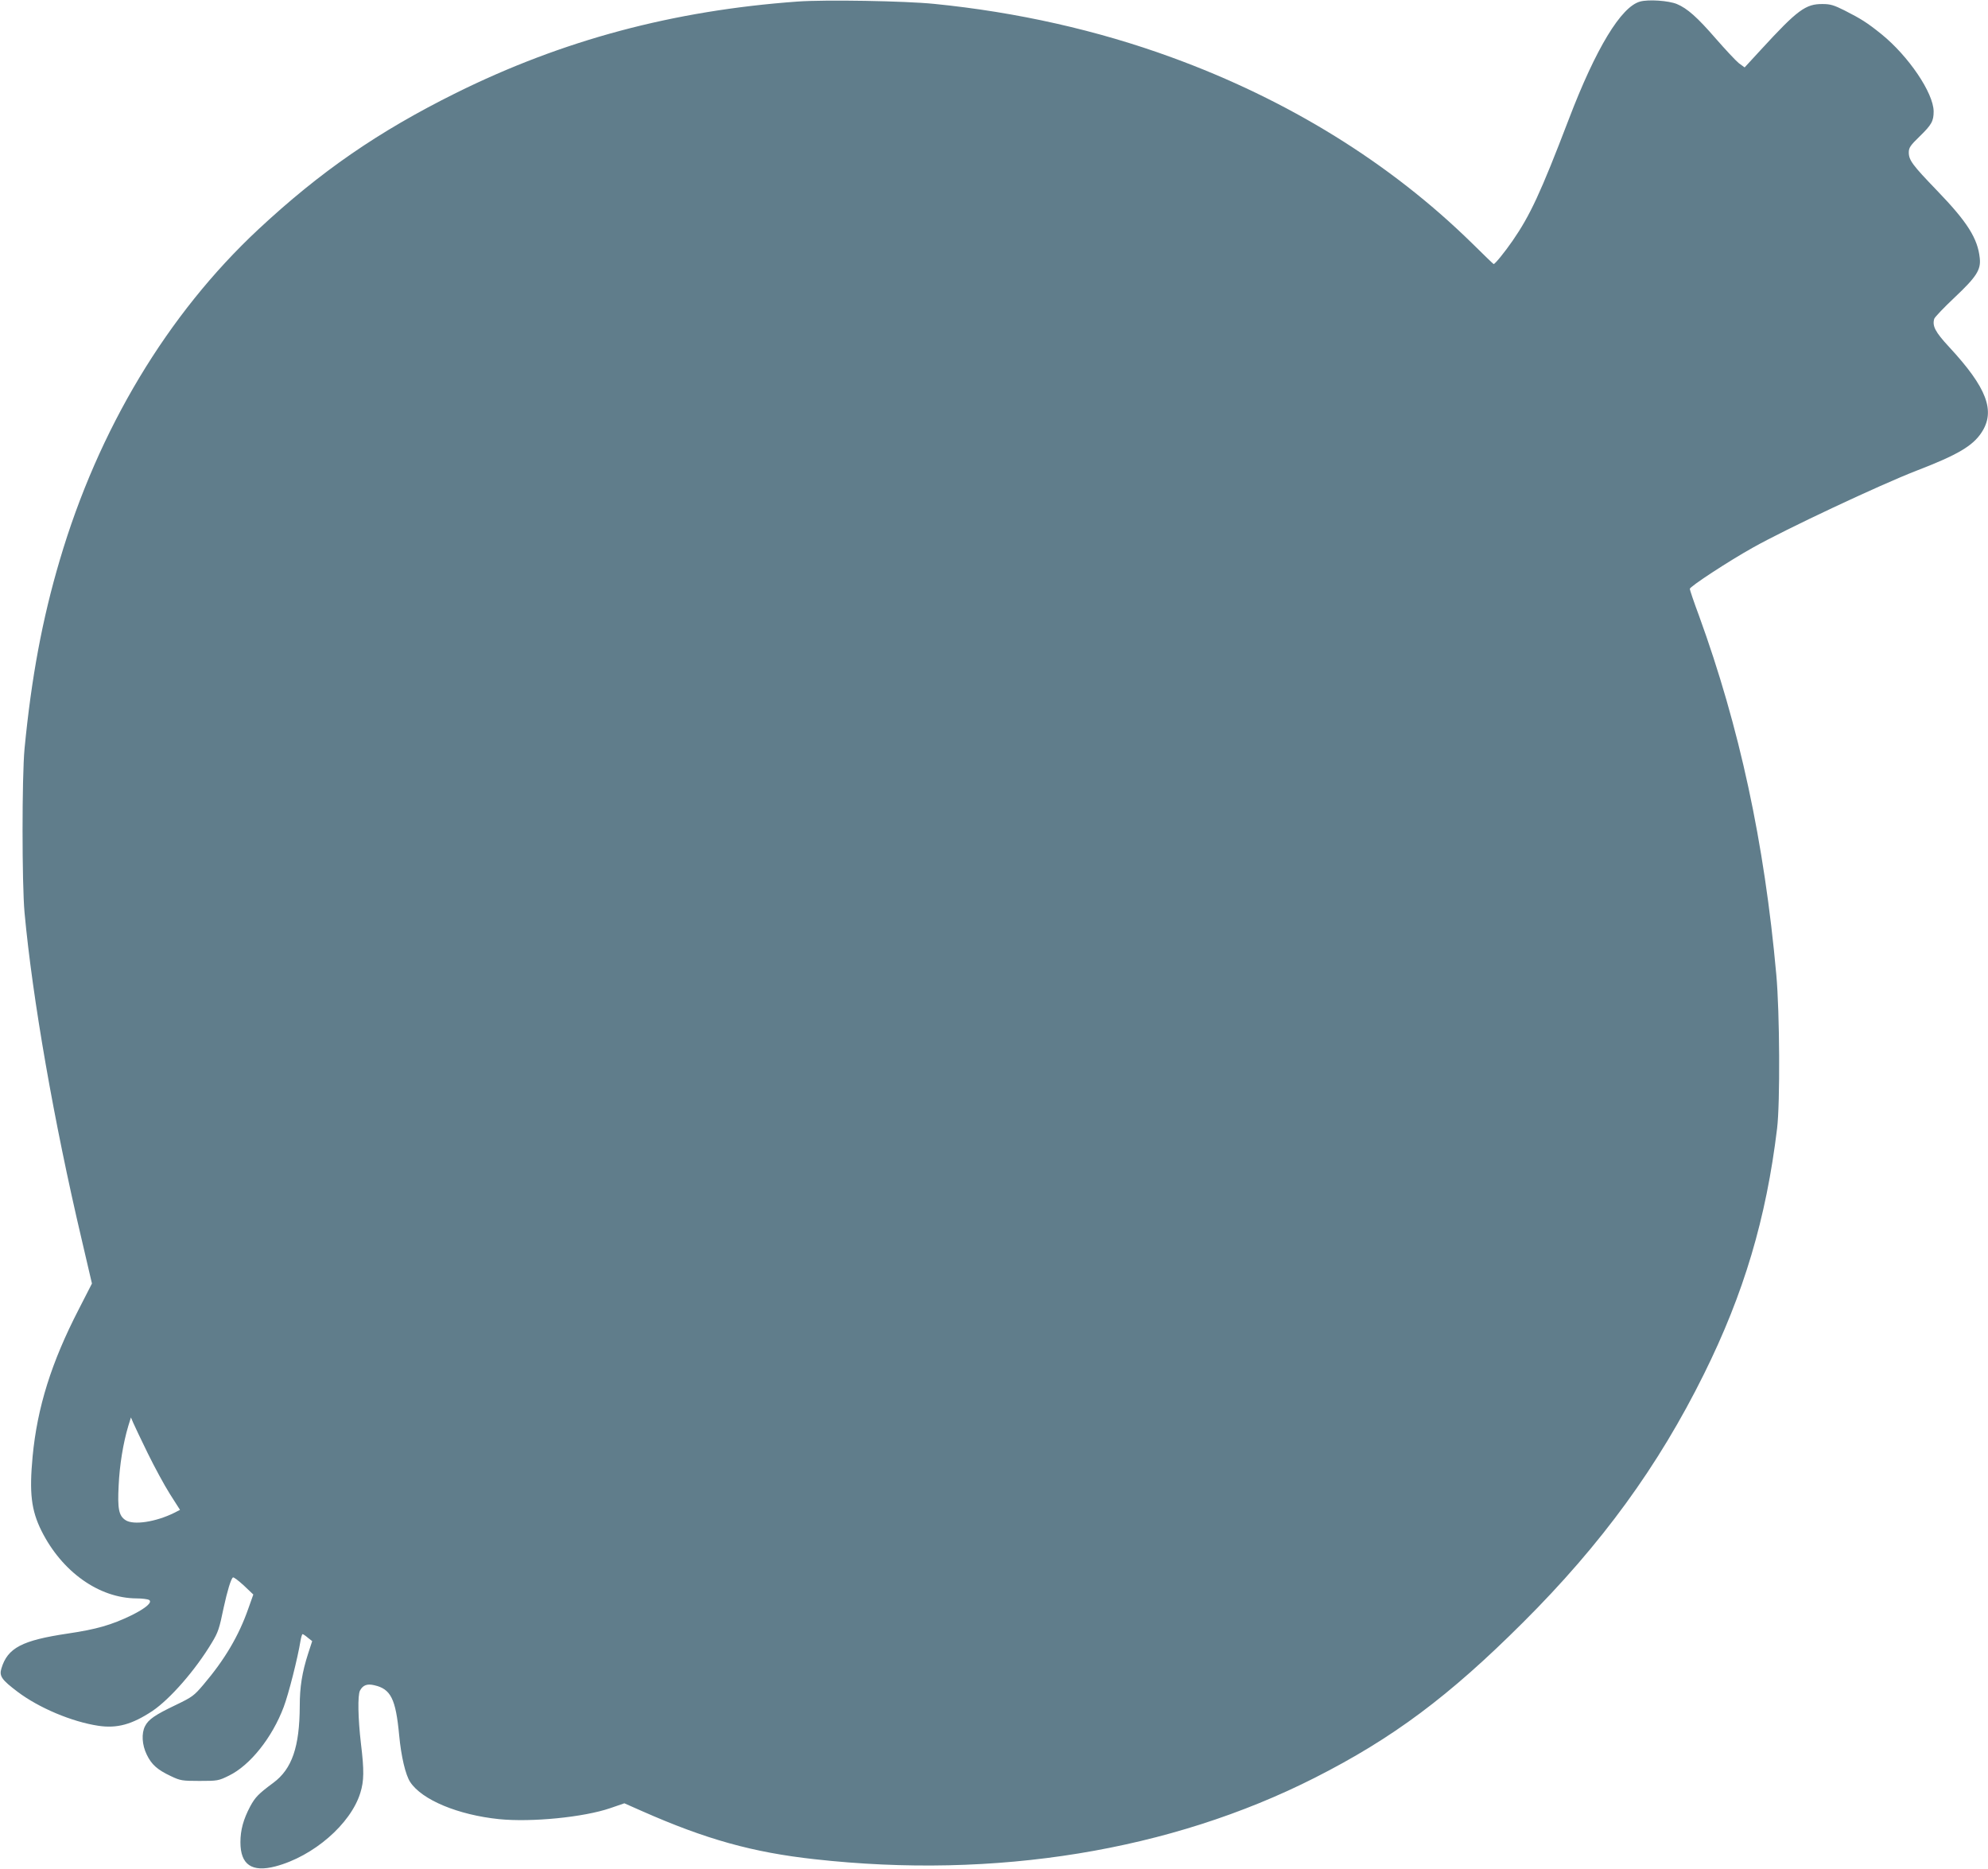 <?xml version="1.0" standalone="no"?>
<!DOCTYPE svg PUBLIC "-//W3C//DTD SVG 20010904//EN"
 "http://www.w3.org/TR/2001/REC-SVG-20010904/DTD/svg10.dtd">
<svg version="1.0" xmlns="http://www.w3.org/2000/svg"
 width="1280pt" height="1203pt" viewBox="0 0 1280 1203"
 preserveAspectRatio="xMidYMid meet">
<g transform="translate(0,1203) scale(0.1,-0.1)"
fill="#607d8b" stroke="none">
<path d="M5135 12020 c-801 -58 -1512 -248 -2200 -589 -501 -249 -873 -506
-1272 -878 -585 -546 -1030 -1287 -1278 -2128 -113 -381 -183 -759 -227 -1215
-17 -180 -17 -868 0 -1055 51 -553 189 -1345 368 -2105 l66 -283 -85 -166
c-176 -341 -267 -631 -297 -947 -22 -235 -9 -346 57 -479 132 -264 371 -434
613 -435 36 0 72 -5 80 -10 23 -15 -21 -53 -114 -99 -128 -62 -225 -90 -408
-117 -296 -44 -389 -92 -429 -225 -15 -49 2 -73 104 -150 138 -104 349 -193
520 -219 121 -18 216 8 348 95 114 77 277 263 383 440 40 66 48 89 76 225 23
106 47 187 60 195 5 3 36 -21 70 -52 l61 -58 -32 -90 c-61 -175 -152 -329
-289 -490 -61 -72 -72 -80 -180 -132 -132 -63 -174 -92 -196 -135 -24 -46 -20
-121 11 -184 31 -64 68 -97 155 -138 61 -29 72 -31 185 -31 116 0 122 1 189
34 136 66 279 245 353 443 31 82 90 314 108 426 4 23 10 42 13 42 4 0 19 -10
34 -23 l28 -22 -26 -80 c-39 -121 -54 -215 -54 -338 -1 -263 -50 -405 -170
-494 -96 -71 -117 -93 -149 -152 -44 -83 -63 -152 -63 -231 0 -144 73 -195
226 -155 243 64 484 272 546 473 24 77 25 145 4 317 -19 163 -22 312 -6 342
19 35 46 45 92 34 106 -24 138 -87 160 -321 13 -139 41 -256 71 -302 75 -115
309 -212 572 -239 208 -21 546 12 717 71 l90 31 113 -50 c412 -182 713 -266
1112 -310 1165 -130 2292 54 3220 524 503 255 864 524 1341 1000 506 504 872
1007 1165 1599 257 518 401 1002 471 1581 20 164 17 748 -5 990 -77 854 -237
1594 -498 2312 -33 88 -59 166 -59 172 0 15 251 179 405 265 215 121 820 405
1055 496 265 102 361 159 418 245 92 139 35 289 -209 552 -89 96 -109 135 -95
181 4 11 63 73 131 137 141 133 170 178 162 253 -13 127 -80 233 -275 435
-159 165 -182 196 -182 246 0 30 10 45 70 103 77 75 90 98 90 161 -1 119 -162
356 -336 497 -93 75 -132 99 -238 153 -68 34 -91 41 -141 41 -109 1 -161 -37
-397 -294 l-105 -114 -37 27 c-20 16 -87 88 -150 160 -117 135 -182 193 -249
221 -54 22 -182 31 -237 16 -122 -33 -285 -301 -460 -760 -181 -473 -248 -616
-361 -780 -52 -75 -113 -150 -122 -150 -2 0 -65 61 -141 136 -526 515 -1181
921 -1933 1195 -476 174 -995 291 -1528 344 -187 19 -703 28 -880 15z m-4184
-9345 c43 -88 107 -206 143 -263 l65 -102 -37 -19 c-119 -59 -263 -81 -314
-47 -43 28 -52 73 -44 224 6 130 29 272 62 382 l17 55 15 -35 c8 -19 50 -107
93 -195z"/>
</g>
</svg>

